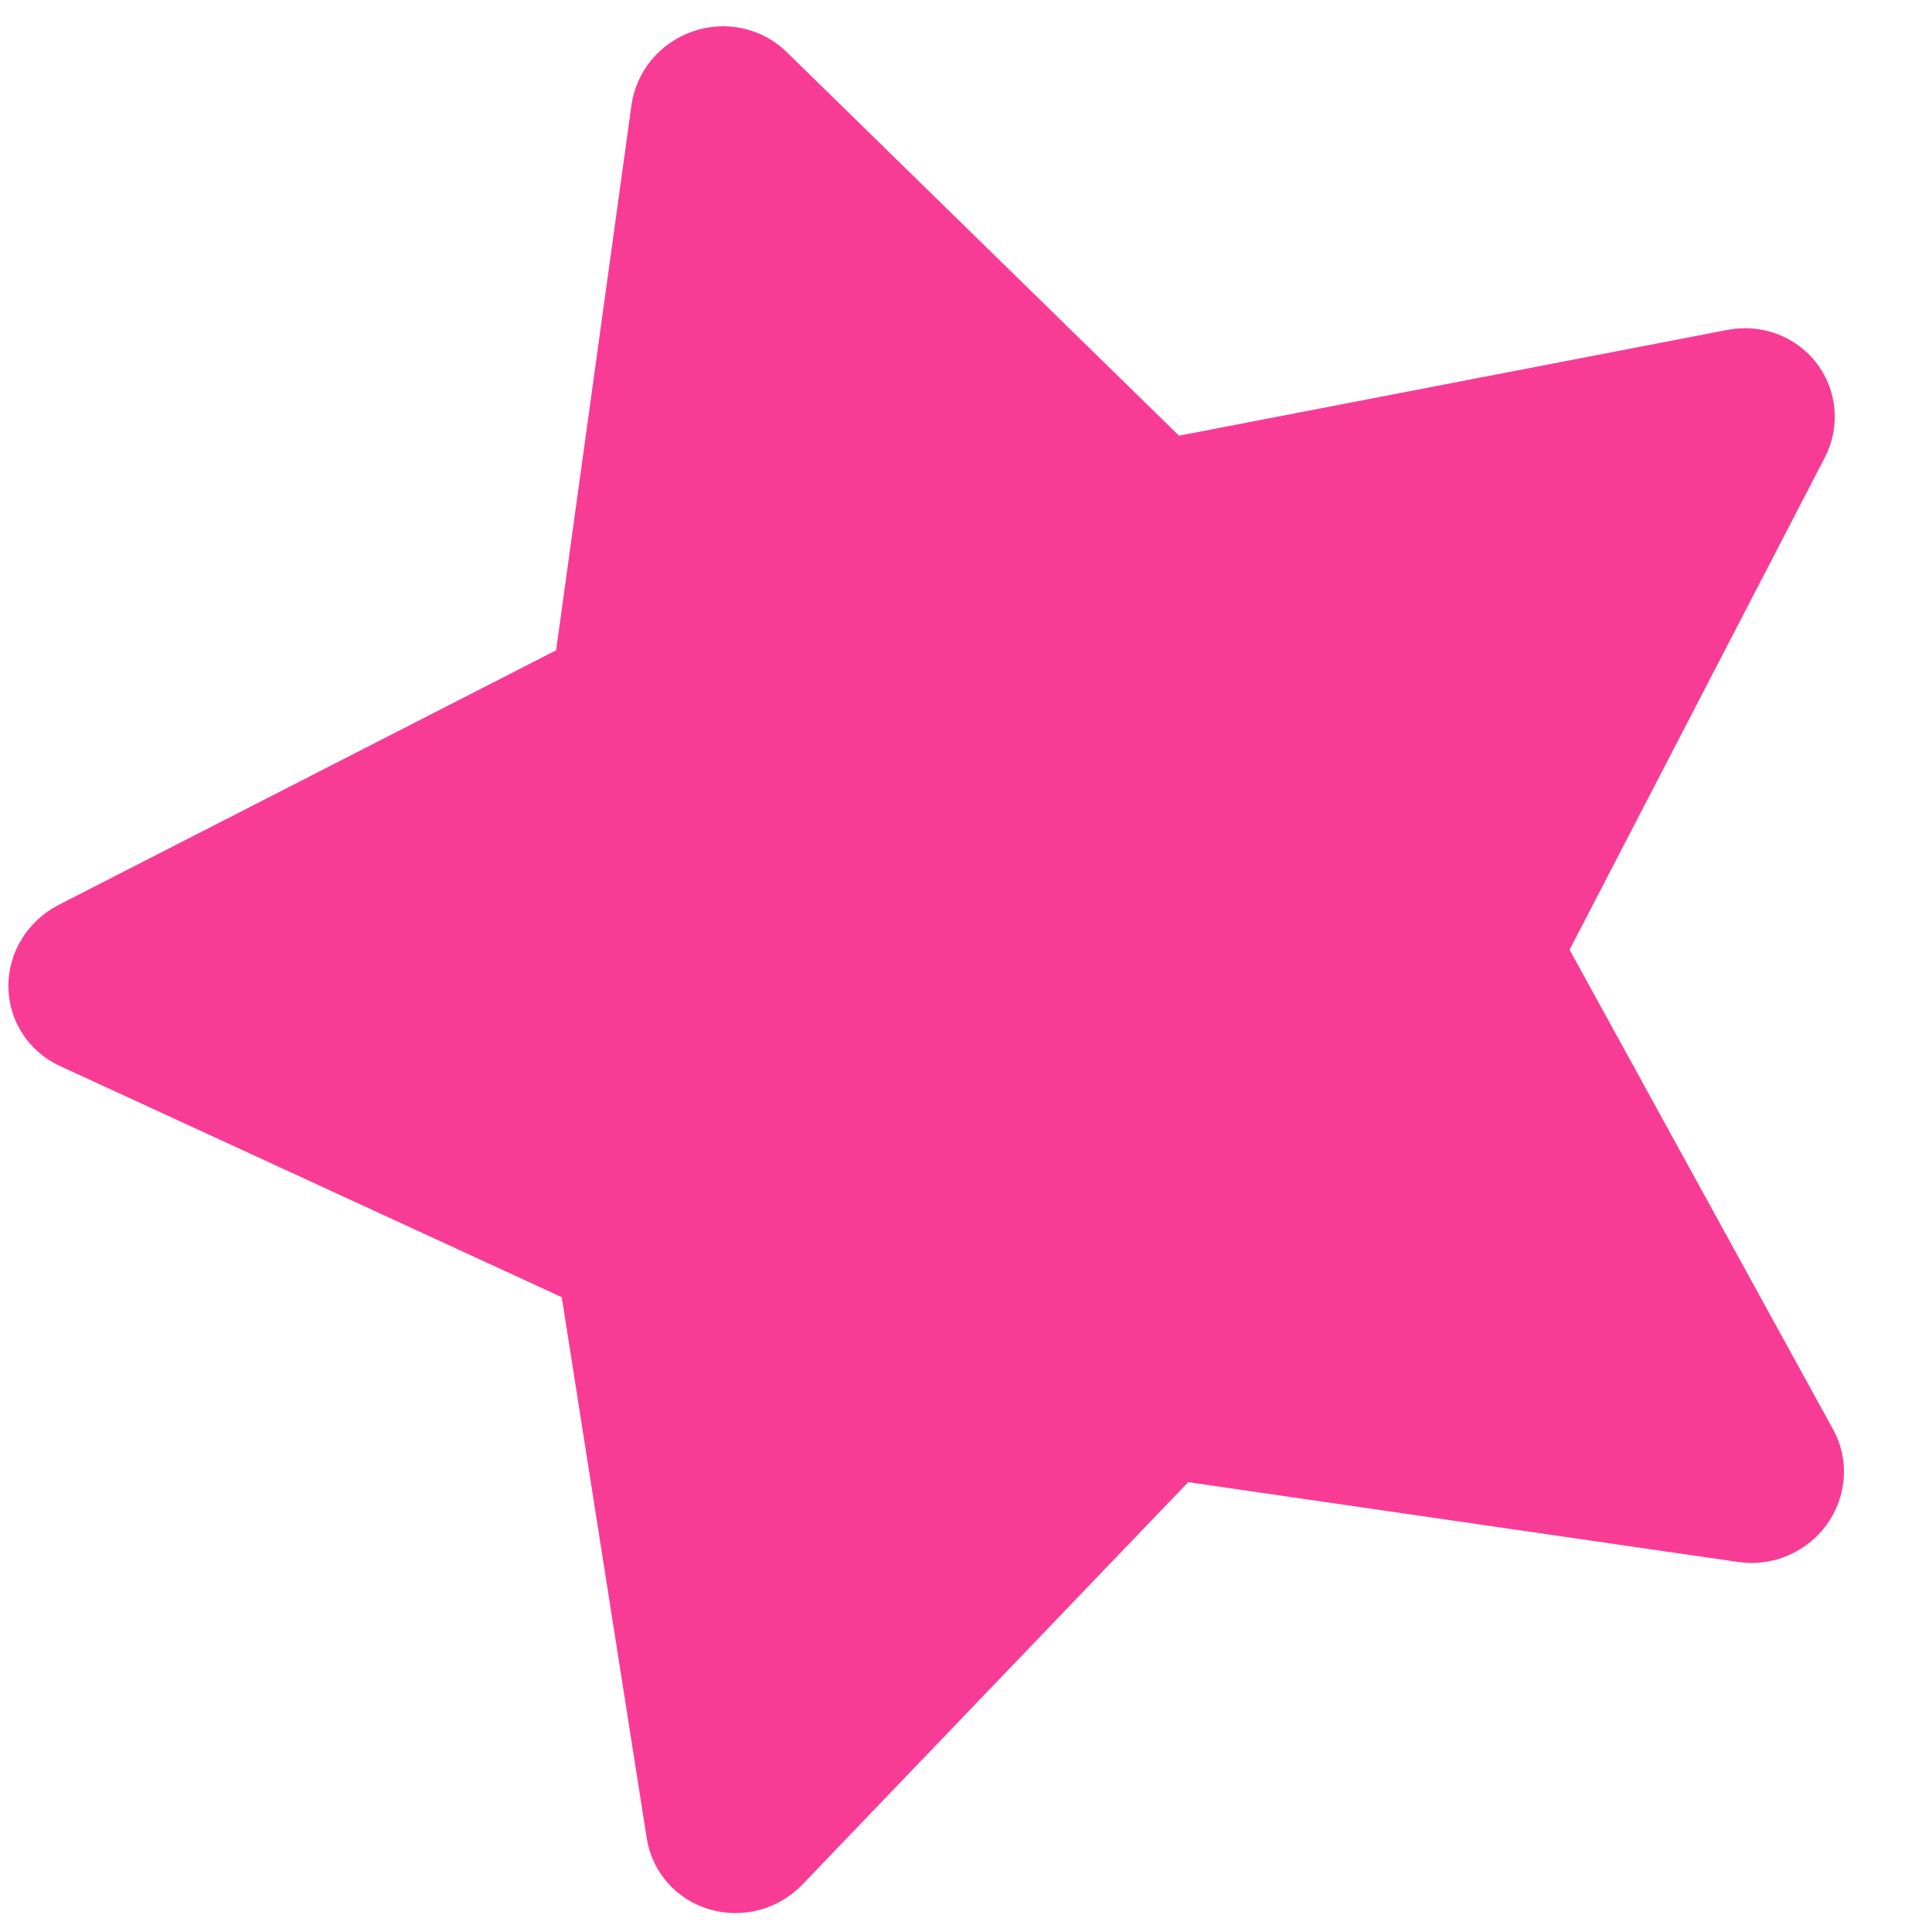 <svg width="12" height="12" viewBox="0 0 12 12" fill="none" xmlns="http://www.w3.org/2000/svg">
<path d="M4.303 0.195C4.099 0.265 3.951 0.443 3.922 0.654L3.454 4.039L0.363 5.621C0.171 5.72 0.05 5.917 0.052 6.129C0.054 6.341 0.178 6.532 0.372 6.621L3.489 8.057L4.017 11.418C4.05 11.628 4.201 11.799 4.406 11.859C4.612 11.92 4.836 11.86 4.985 11.704L7.38 9.206L10.797 9.702C11.009 9.733 11.223 9.642 11.348 9.467C11.473 9.292 11.488 9.064 11.386 8.879L9.749 5.899L11.333 2.844C11.433 2.652 11.412 2.425 11.285 2.258C11.157 2.089 10.941 2.008 10.729 2.049L7.323 2.706L4.885 0.322C4.733 0.174 4.508 0.124 4.303 0.195Z" fill="#F83C96"/>
</svg>
